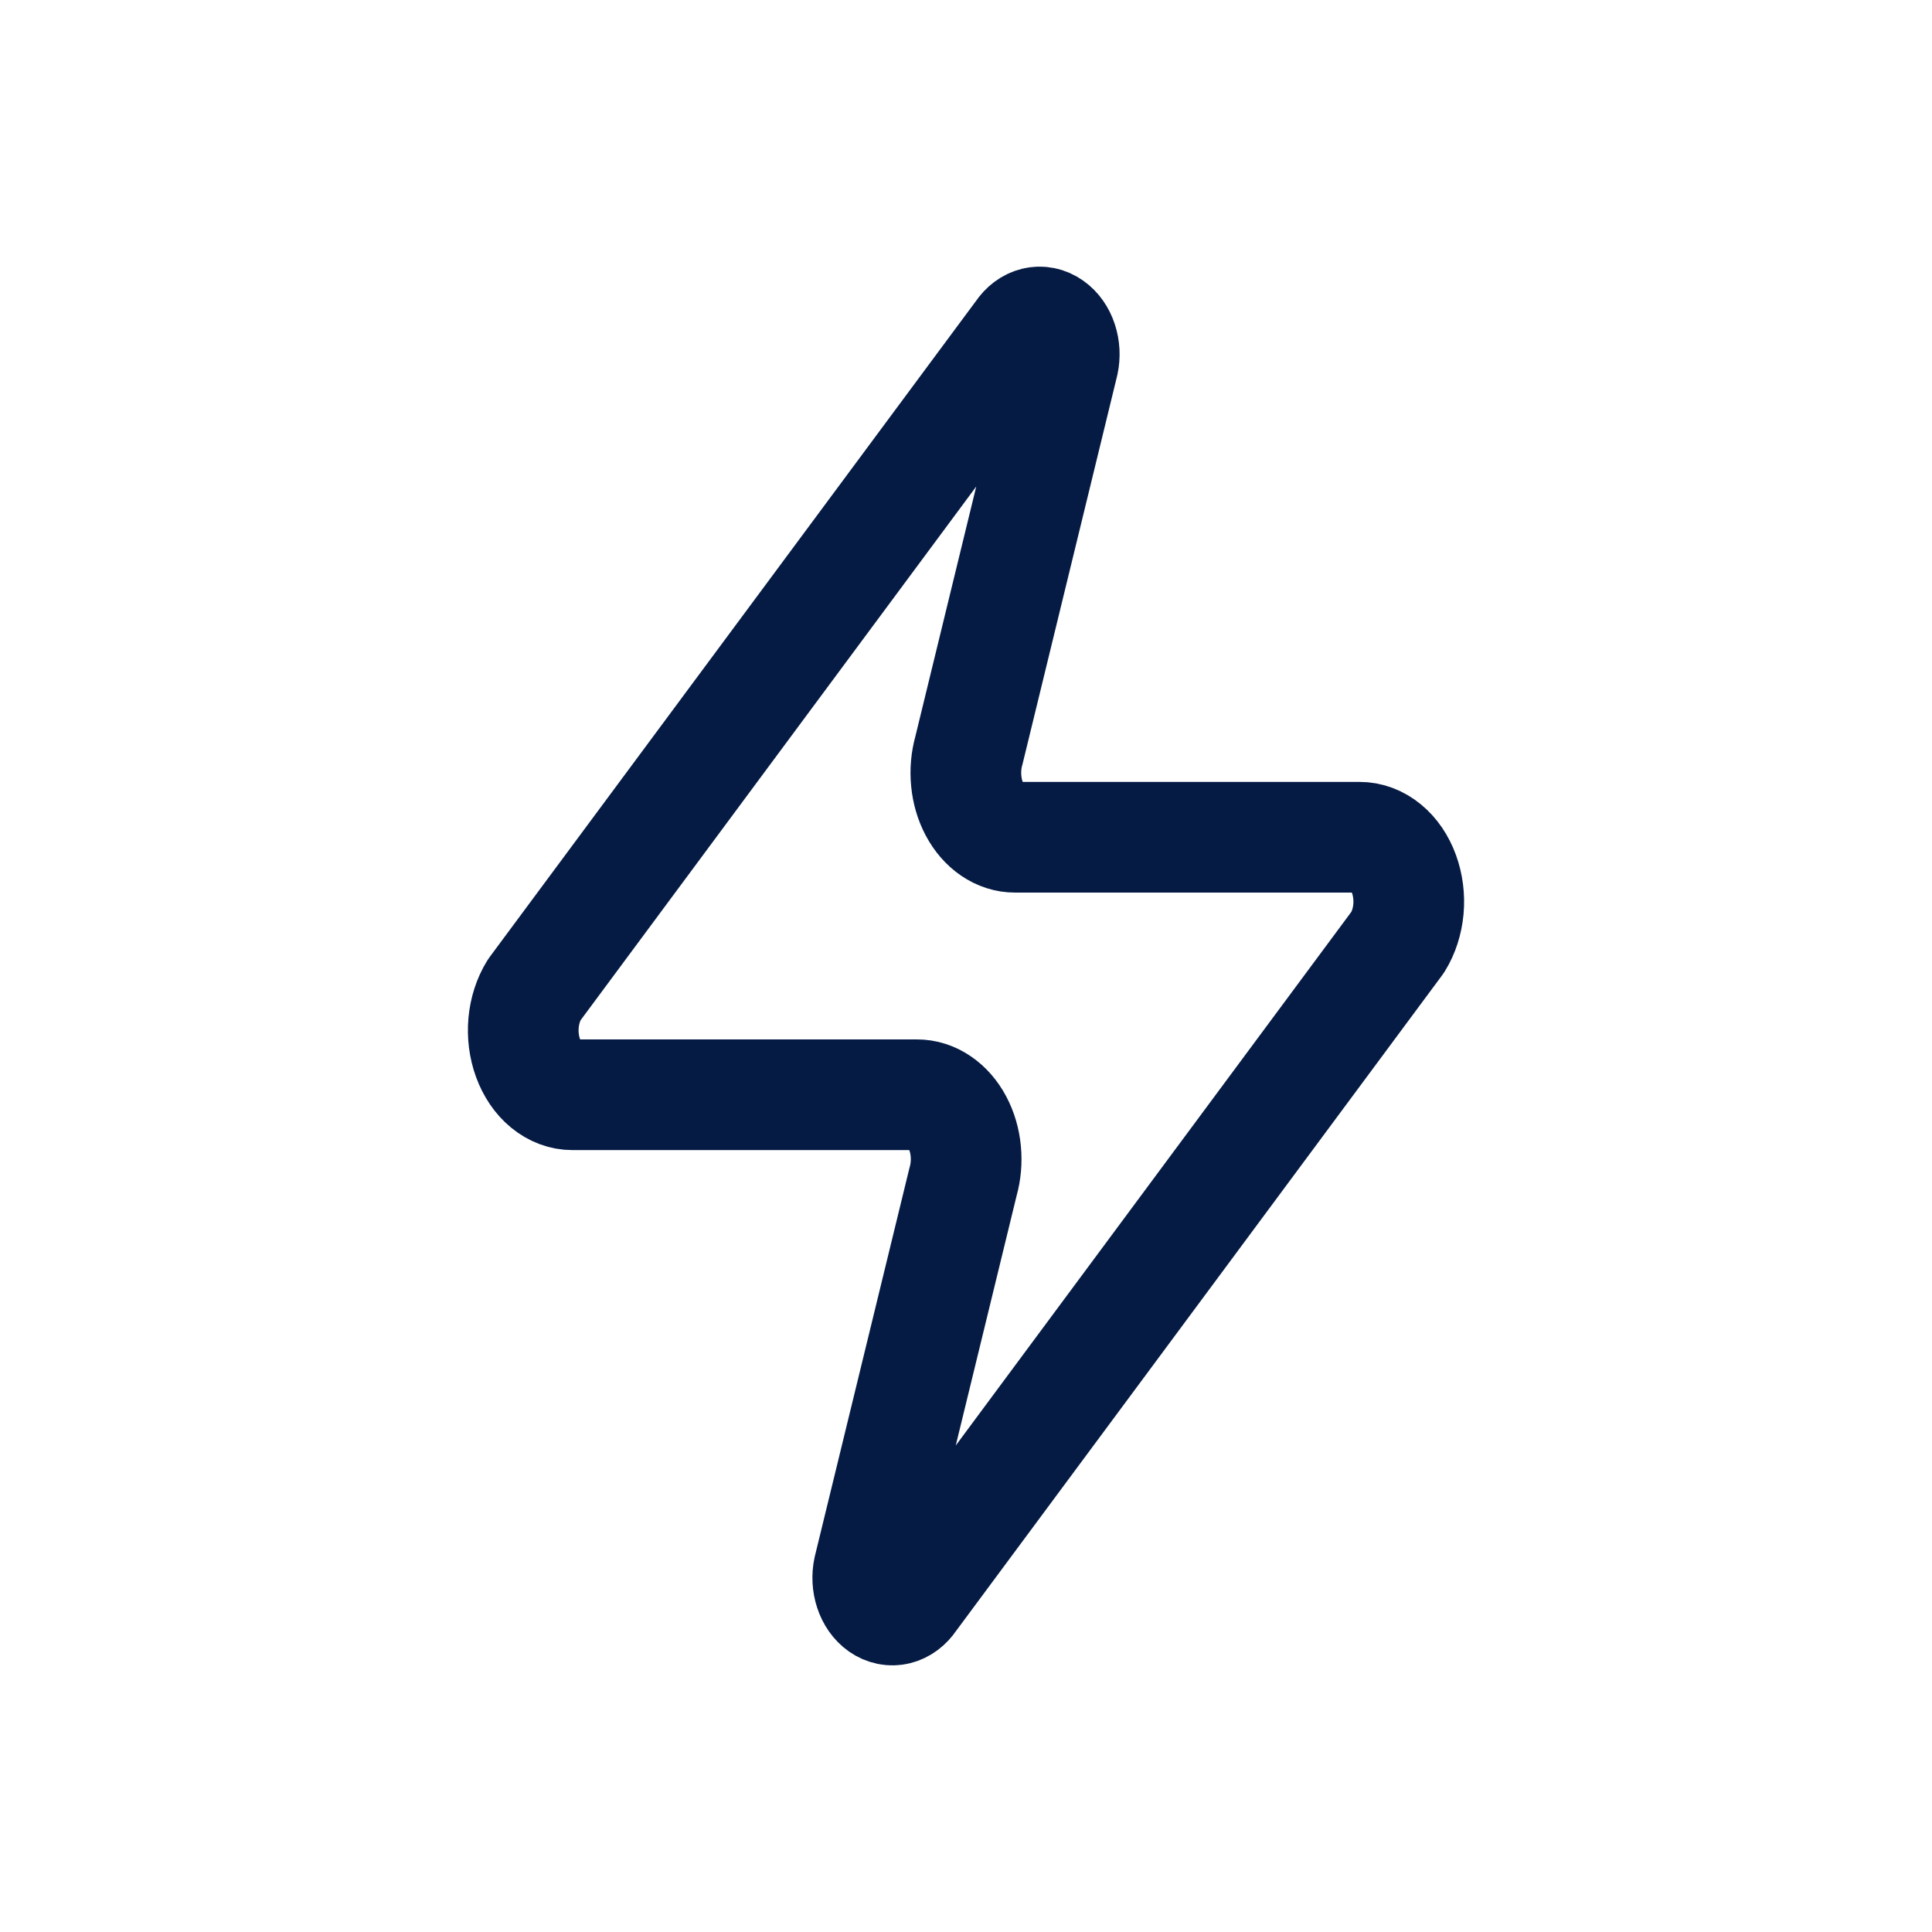 <svg width="48" height="48" viewBox="0 0 48 48" fill="none" xmlns="http://www.w3.org/2000/svg">
<path d="M14.226 27.199C13.995 27.2 13.768 27.115 13.572 26.954C13.376 26.794 13.22 26.563 13.12 26.29C13.02 26.017 12.981 25.712 13.008 25.412C13.036 25.111 13.127 24.827 13.273 24.592L25.368 8.276C25.459 8.139 25.583 8.046 25.719 8.013C25.855 7.98 25.996 8.009 26.118 8.095C26.24 8.18 26.337 8.318 26.391 8.484C26.446 8.651 26.456 8.837 26.419 9.012L24.073 18.641C24.004 18.884 23.981 19.145 24.006 19.401C24.03 19.658 24.102 19.903 24.215 20.115C24.328 20.328 24.479 20.501 24.654 20.62C24.829 20.74 25.024 20.802 25.222 20.801H33.774C34.005 20.8 34.232 20.885 34.428 21.046C34.624 21.206 34.781 21.437 34.88 21.71C34.98 21.983 35.019 22.288 34.992 22.588C34.964 22.889 34.873 23.173 34.727 23.408L22.632 39.724C22.541 39.861 22.417 39.954 22.281 39.987C22.145 40.02 22.004 39.991 21.882 39.906C21.76 39.82 21.663 39.682 21.609 39.516C21.554 39.349 21.544 39.163 21.581 38.988L23.927 29.359C23.996 29.116 24.019 28.855 23.994 28.599C23.97 28.342 23.898 28.097 23.785 27.885C23.672 27.672 23.521 27.499 23.346 27.38C23.171 27.26 22.976 27.198 22.778 27.199H14.226Z" stroke="#051B44" stroke-width="2.75" stroke-linecap="round" stroke-linejoin="round"/>
</svg>
